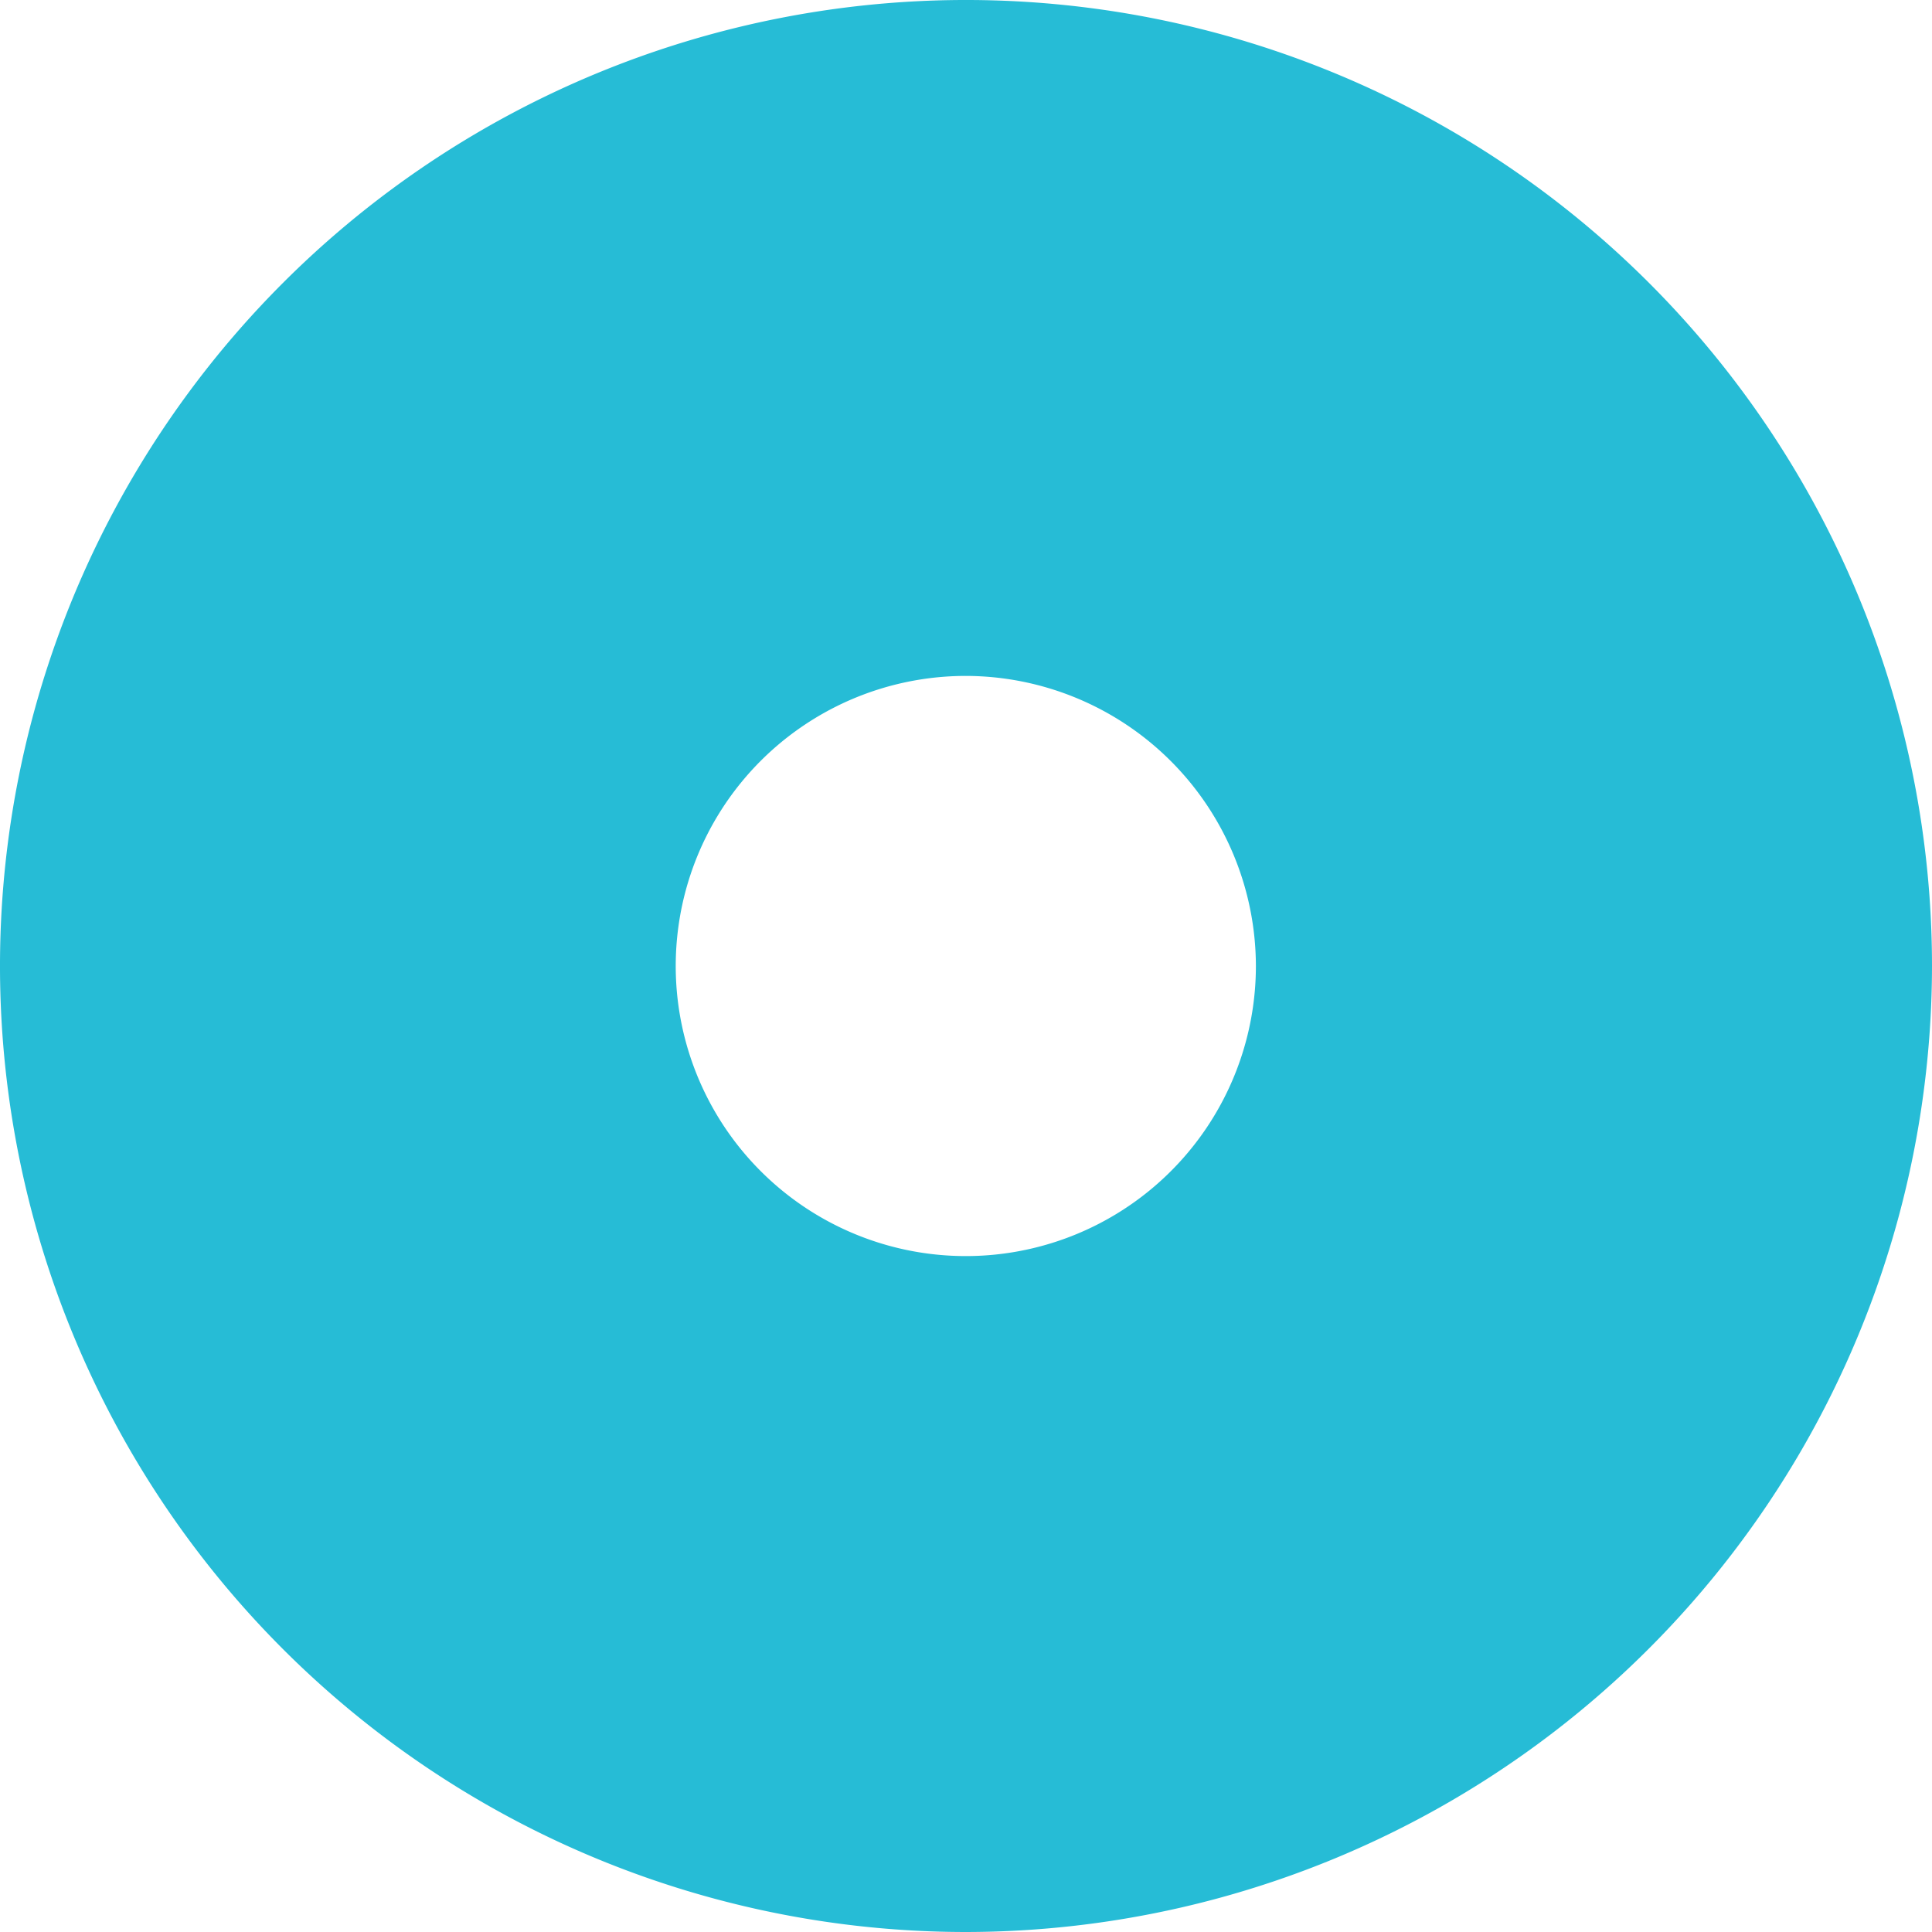 <svg xmlns="http://www.w3.org/2000/svg" width="40.554" height="40.554" viewBox="0 0 40.554 40.554">
  <path id="Path_907" data-name="Path 907" d="M195.316,74.275A20.277,20.277,0,1,1,215.592,54,20.3,20.3,0,0,1,195.316,74.275Zm0-26.366A6.089,6.089,0,1,0,201.4,54,6.1,6.1,0,0,0,195.316,47.909Z" transform="translate(-175.038 -33.721)" fill="#26bcd6"/>
</svg>
